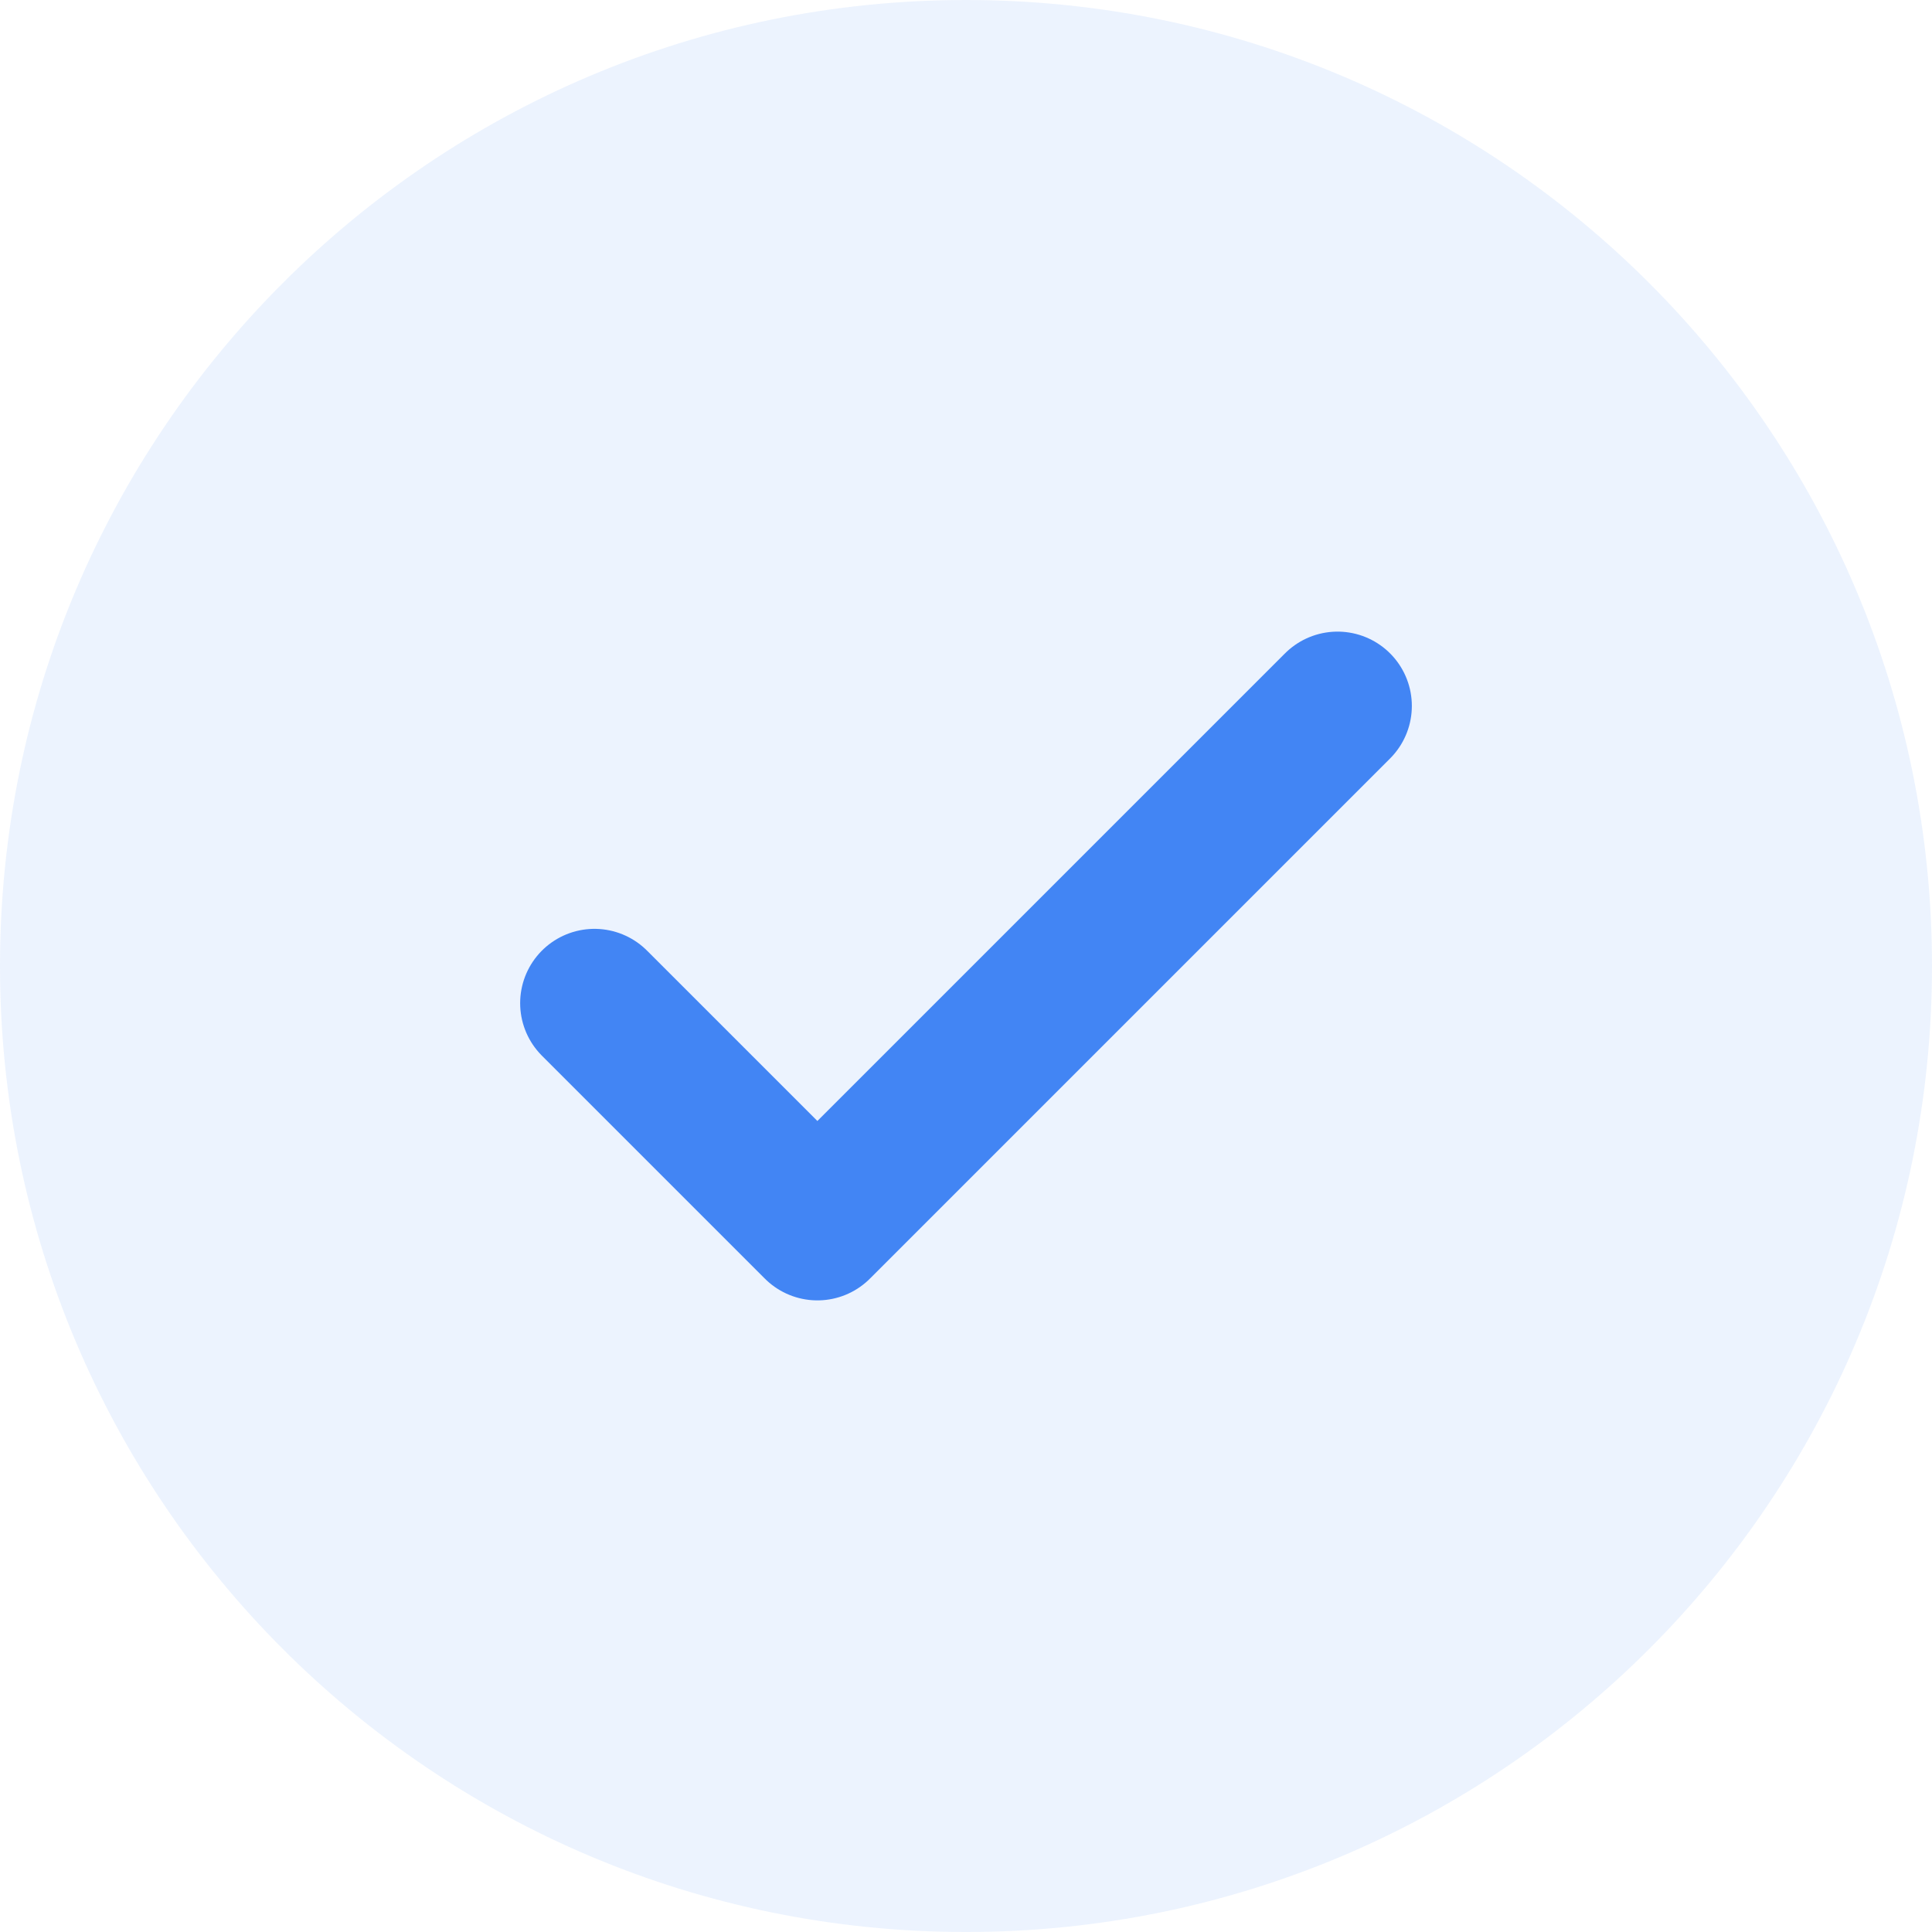 <svg width="26" height="26" viewBox="0 0 26 26" fill="none" xmlns="http://www.w3.org/2000/svg">
<path opacity="0.1" d="M13 26C20.18 26 26 20.18 26 13C26 5.82 20.18 0 13 0C5.82 0 0 5.82 0 13C0 20.18 5.82 26 13 26Z" fill="#4285F4"/>
<path d="M8 13.5L11 16.5L18 9.5" stroke="#4285F4" stroke-width="2" stroke-linecap="round" stroke-linejoin="round"/>
</svg>
